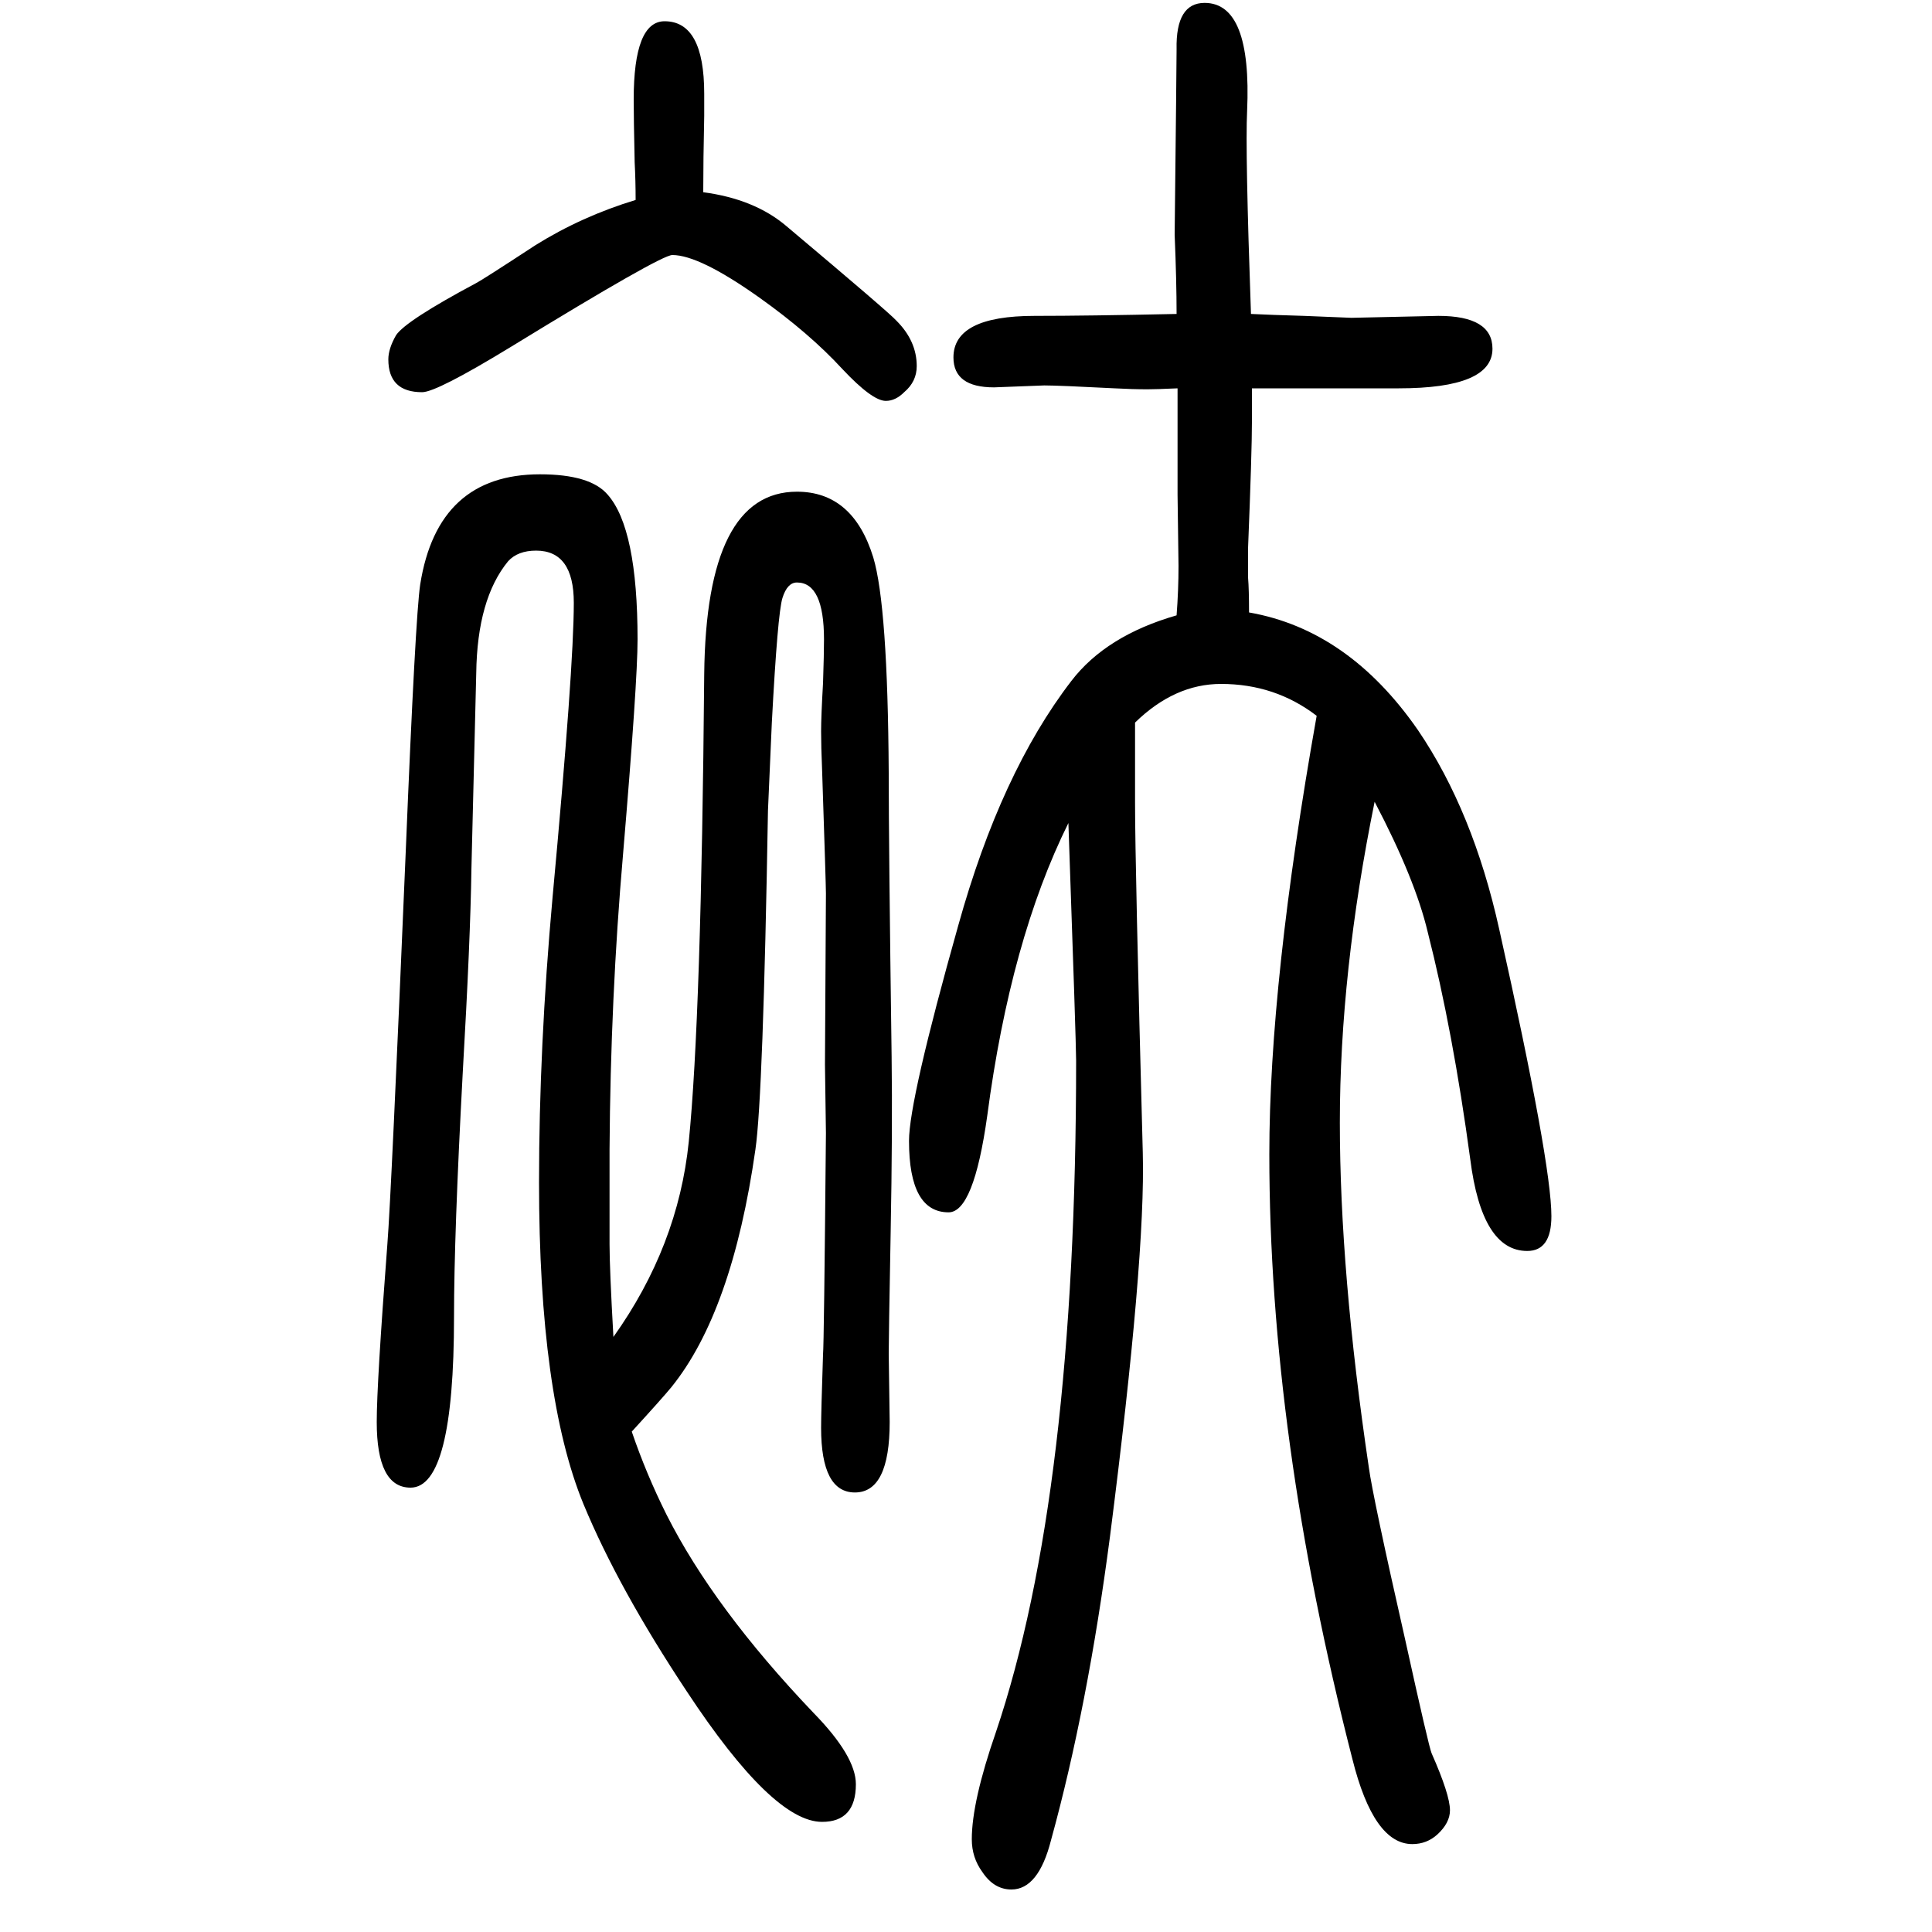 <svg xmlns="http://www.w3.org/2000/svg" xmlns:xlink="http://www.w3.org/1999/xlink" height="100" width="100" version="1.1"><path d="M1106 798q-60 -121 -84 -303q-14 -100 -40 -100q-41 0 -41 74q0 42 51 223q44 158 117 253q36 47 109 68q2 26 2 51l-1 74v34v76q-22 -1 -31 -1q-16 0 -34 1q-58 3 -73 3l-52 -2q-42 0 -42 31q0 43 84 43q55 0 147 2q0 34 -2 82q2 178 2 192q-1 48 29 48q49 0 44 -112
q-2 -41 4 -210q20 -1 55 -2l49 -2l90 2q56 0 56 -34q0 -41 -97 -41h-105h-24h-23v-34q0 -32 -4 -131v-15v-16q1 -12 1 -36q103 -18 175 -122q57 -84 84 -206q54 -242 54 -297q0 -36 -25 -36q-47 0 -59 95q-18 133 -44 235q-13 55 -55 135q-36 -177 -36 -332t30 -357
q4 -30 38 -180q24 -109 27 -116q19 -43 19 -59q0 -13 -13 -25q-11 -10 -26 -10q-40 0 -62 88q-86 335 -86 626q0 178 49 454q-43 33 -99 33q-48 0 -89 -40v-83q0 -64 8 -362q3 -109 -34 -398q-23 -176 -61 -314q-13 -51 -41 -51q-18 0 -30 18q-11 15 -11 34q0 39 25 111
q83 246 83 695q0 18 -8 246zM635 266q67 94 78 202q13 129 16 484q2 189 96 189q58 0 79 -68q15 -50 16 -223q0 -75 3 -294q1 -76 -1 -182q-2 -109 -2 -125l1 -71q0 -73 -36 -73q-35 0 -35 67q0 16 2 76q1 9 3 229l-1 71l1 177q0 9 -4 129q-1 23 -1 39q0 15 2 50q1 30 1 45
q0 59 -28 59q-10 0 -15 -16t-11 -129l-4 -91q-5 -296 -13 -351q-24 -168 -87 -246q-9 -11 -41 -46q15 -44 36 -86q49 -97 152 -205q44 -45 44 -74q0 -39 -35 -39q-51 0 -140 135q-71 107 -107 194q-46 112 -46 333q0 140 14 295q22 238 22 305q0 54 -39 54q-19 0 -29 -11
q-32 -39 -33 -116l-5 -203q-1 -72 -9 -211q-9 -167 -9 -252q0 -177 -45 -177q-35 0 -35 68q0 40 11 184q4 50 19 406q10 244 15 277q18 114 124 114q52 0 70 -21q31 -35 31 -150q0 -44 -15 -222q-13 -149 -14 -306v-98q0 -25 4 -96zM658 1443q0 20 -1 39q-1 46 -1 65
q0 81 32 81q41 0 41 -75v-23q-1 -46 -1 -79q53 -7 86 -35q107 -90 114 -98q21 -21 21 -47q0 -16 -13 -27q-9 -9 -19 -9q-14 0 -45 33q-34 37 -86 74q-62 44 -90 44q-12 0 -167 -95q-77 -47 -92 -47q-35 0 -35 34q0 11 8 25q10 15 83 54q6 3 61 39q48 30 104 47z" style="" transform="scale(0.05 -0.05) translate(0 -1650)"/></svg>